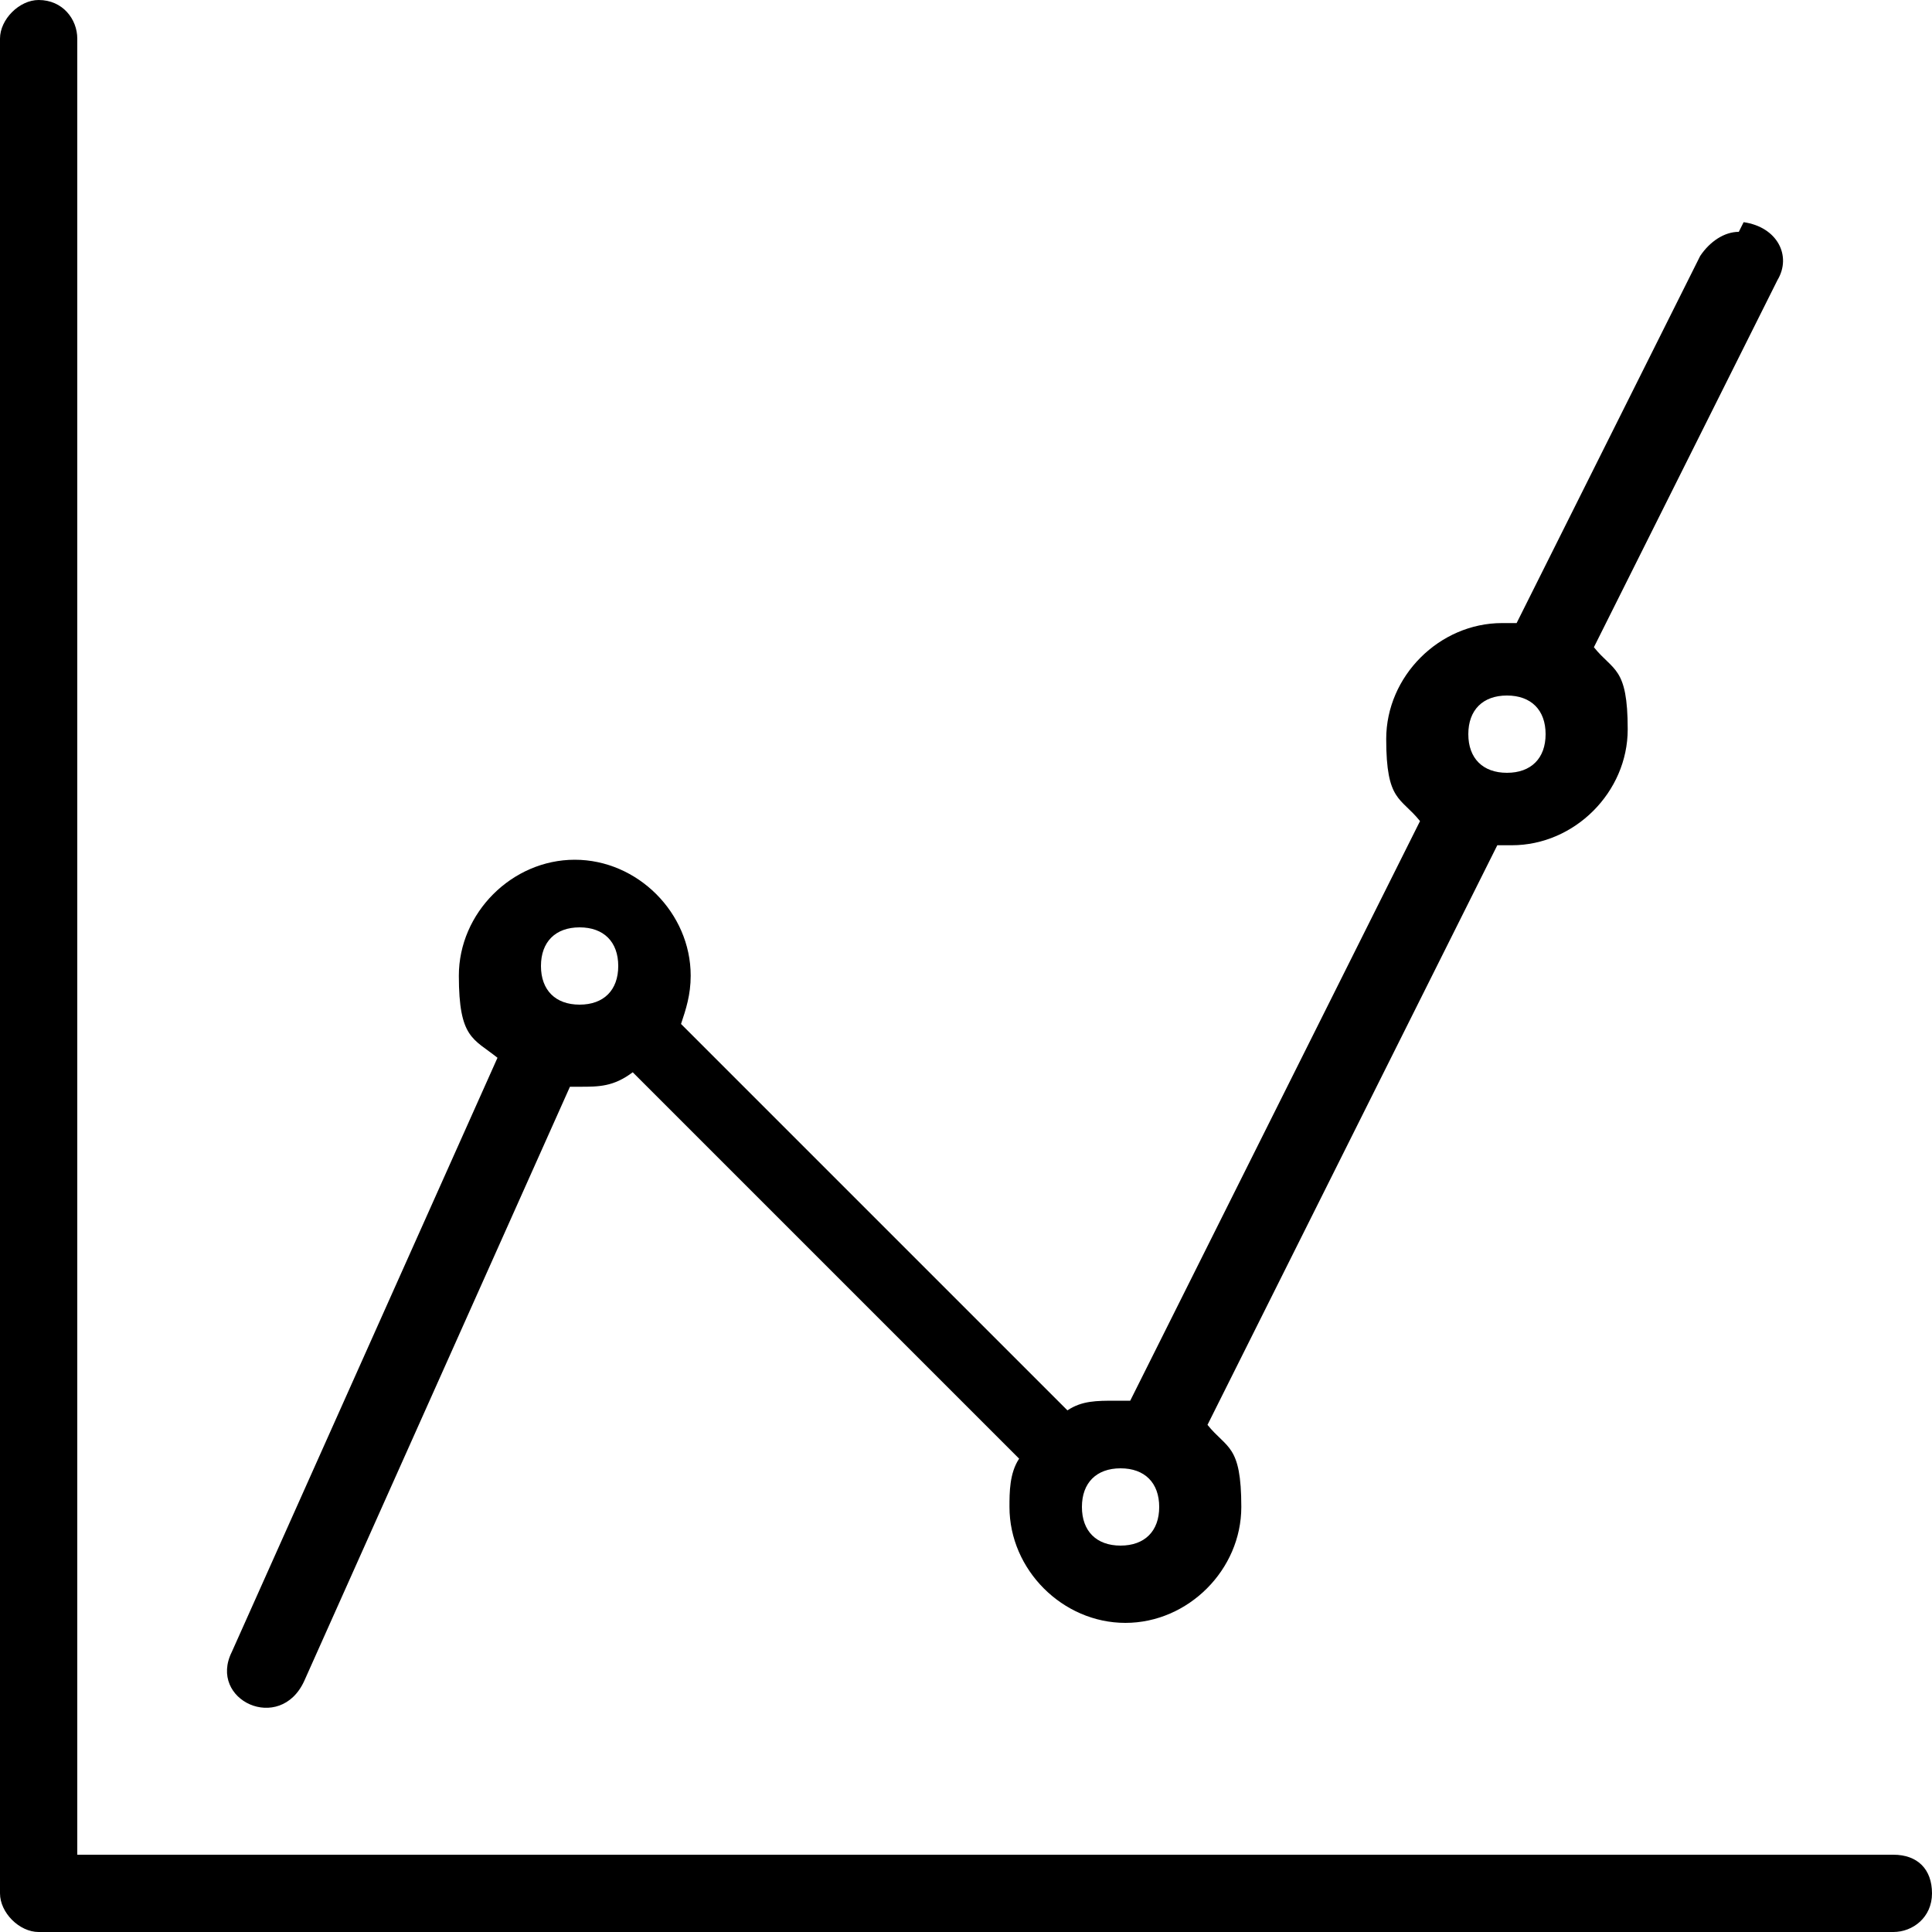 <?xml version="1.0" encoding="UTF-8"?>
<svg id="_レイヤー_1" data-name="レイヤー_1" xmlns="http://www.w3.org/2000/svg" version="1.1" viewBox="0 0 40 40">
  <!-- Generator: Adobe Illustrator 29.6.1, SVG Export Plug-In . SVG Version: 2.1.1 Build 9)  -->
  <defs>
    <style>
      .st0 {
        fill-rule: evenodd;
      }
    </style>
  </defs>
  <g id="layer1">
    <path id="path122890" class="st0" d="M.8,0C.4,0,0,.4,0,.8v38.4c0,.4.4.8.8.8h38.4c.4,0,.8-.3.8-.8s-.3-.8-.8-.8c0,0,0,0,0,0H1.6V.8C1.6.4,1.3,0,.8,0c0,0,0,0,0,0ZM36,4.8c-.3,0-.6.2-.8.5l-3.8,7.6c0,0-.2,0-.3,0-1.3,0-2.4,1.1-2.4,2.4s.3,1.2.7,1.7l-6,12c0,0-.2,0-.3,0-.4,0-.7,0-1,.2l-8-8c.1-.3.2-.6.2-1,0-1.3-1.1-2.4-2.4-2.4s-2.4,1.1-2.4,2.4.3,1.3.8,1.7l-5.5,12.3c-.5,1,1,1.7,1.5.6l5.5-12.3c0,0,.1,0,.2,0,.4,0,.7,0,1.1-.3l8,8c-.2.3-.2.7-.2,1,0,1.3,1.1,2.4,2.4,2.4s2.4-1.1,2.4-2.4-.3-1.2-.7-1.7l6-12c0,0,.2,0,.3,0,1.3,0,2.4-1.1,2.4-2.4s-.3-1.2-.7-1.7l3.8-7.6c.3-.5,0-1.1-.7-1.2h0ZM31.2,14.4c.5,0,.8.3.8.8s-.3.8-.8.8-.8-.3-.8-.8.3-.8.8-.8ZM12,19.2c.5,0,.8.3.8.8s-.3.8-.8.8-.8-.3-.8-.8.3-.8.8-.8ZM23.2,30.4c.5,0,.8.3.8.8s-.3.8-.8.8-.8-.3-.8-.8.3-.8.8-.8Z"/>
  </g>
</svg>